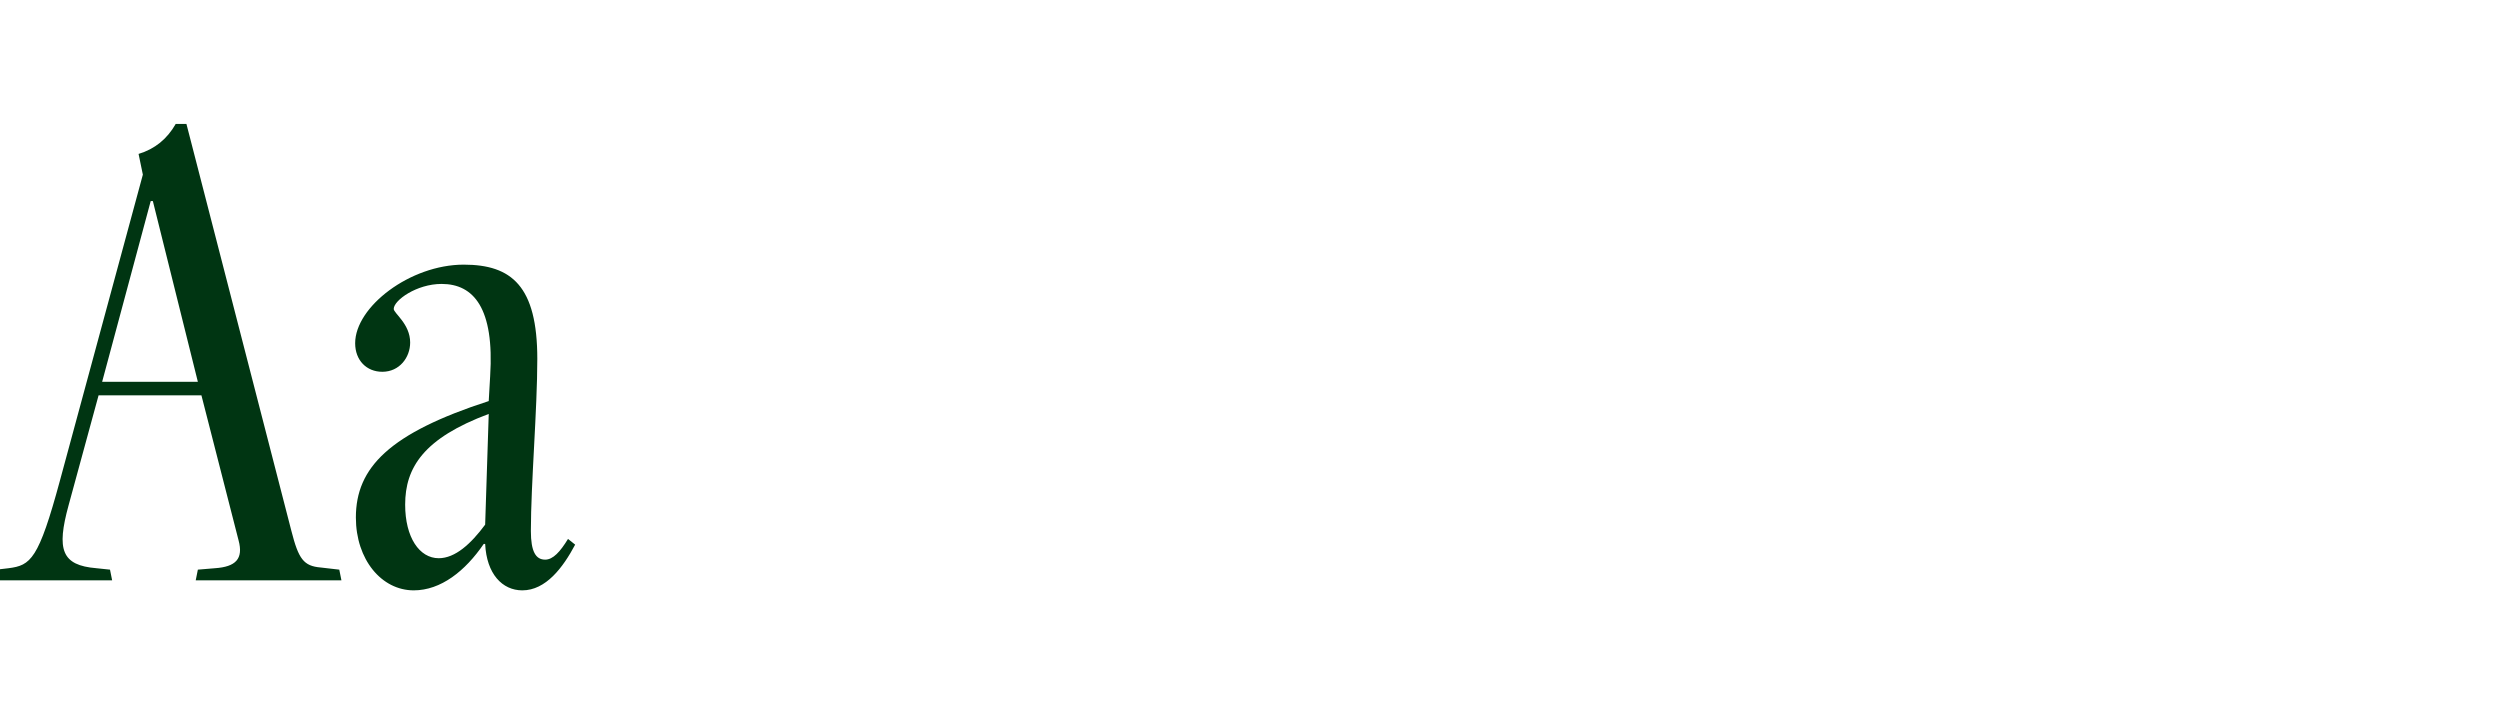 <svg width="280" height="79" viewBox="0 0 280 79" fill="none" xmlns="http://www.w3.org/2000/svg">
<g clip-path="url(#clip0_5906_5338)">
<path d="M38.24 65H21.92L22.16 63.8L24.08 63.64C26.4 63.48 27.28 62.6 26.72 60.52L22.56 44.28H11.04L7.68 56.6C6.32 61.56 6.88 63.32 10.8 63.64L12.32 63.8L12.56 65H-0.64L-0.4 63.8L0.96 63.64C3.44 63.32 4.32 62.68 6.72 53.8L16 19.56L15.52 17.24C17.36 16.68 18.72 15.56 19.68 13.88H20.88L32.64 59.48C33.44 62.6 34 63.4 35.92 63.56L38 63.8L38.24 65ZM22.16 42.76L17.12 22.52H16.88L11.44 42.76H22.16ZM63.618 60.36L64.418 61C63.058 63.56 61.138 66.12 58.498 66.12C56.258 66.12 54.498 64.28 54.338 60.92H54.178C52.098 63.96 49.378 66.12 46.338 66.12C42.738 66.12 39.858 62.68 39.858 57.96C39.858 52.36 43.618 48.52 54.738 44.92L54.898 42.12C55.378 34.52 53.058 31.8 49.458 31.8C46.658 31.8 44.098 33.64 44.098 34.6C44.098 35.08 45.938 36.28 45.938 38.36C45.938 40.04 44.738 41.64 42.818 41.64C41.058 41.64 39.778 40.36 39.778 38.44C39.778 34.36 45.938 29.64 51.938 29.64C57.298 29.64 60.178 32.04 60.178 40.2C60.178 45.88 59.458 54.2 59.458 59.48C59.458 61.8 60.018 62.68 61.058 62.68C61.938 62.68 62.738 61.8 63.618 60.36ZM54.338 58.76L54.738 46.36C47.458 49.08 45.378 52.36 45.378 56.52C45.378 60.2 46.978 62.52 49.138 62.52C50.978 62.52 52.738 60.92 54.338 58.76Z" fill="#003512"/>
</g>
<defs>
<clipPath id="clip0_5906_5338">
<rect width="280" height="79" fill="white"/>
</clipPath>
</defs>
</svg>
